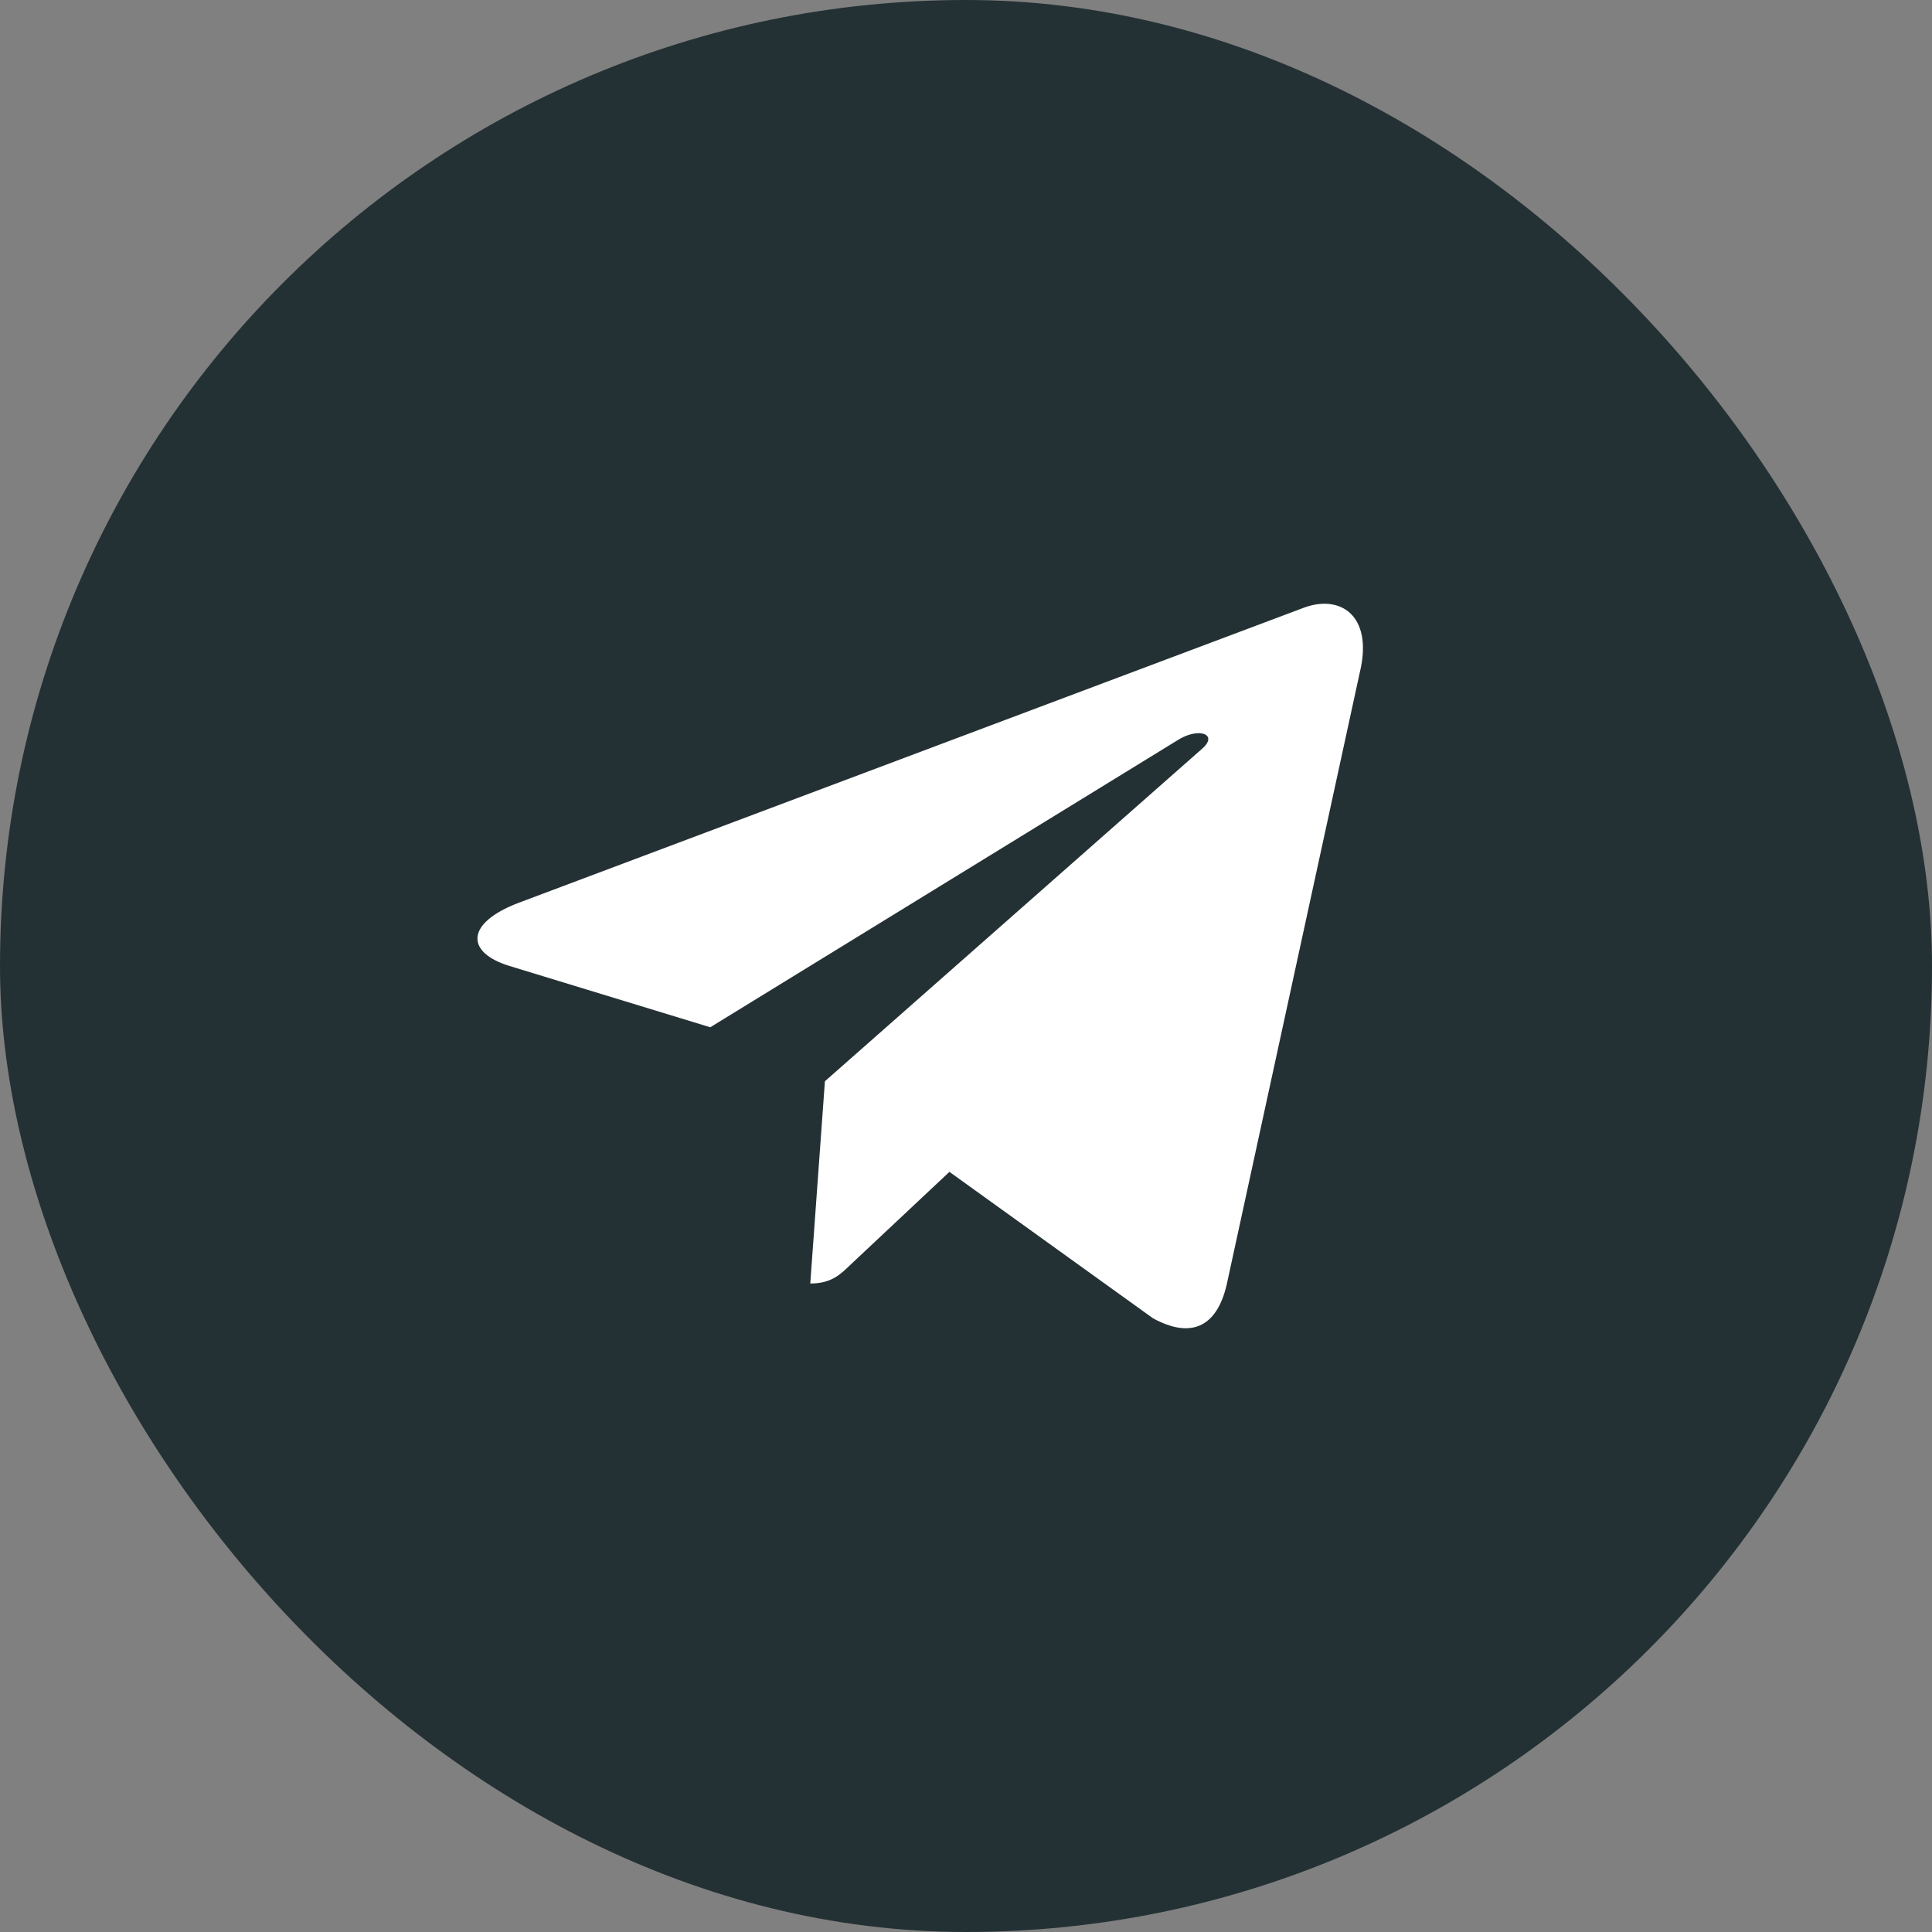 <?xml version="1.0" encoding="UTF-8"?> <svg xmlns="http://www.w3.org/2000/svg" width="38" height="38" viewBox="0 0 38 38" fill="none"><rect x="0" y="0" width="38" height="38" fill="#808080" stroke="none"/><rect width="38" height="38" rx="19" fill="#243134"></rect><path d="M16.225 21.267L15.937 25.245C16.349 25.245 16.527 25.071 16.741 24.863L18.674 23.049L22.678 25.929C23.413 26.33 23.93 26.119 24.128 25.265L26.757 13.173L26.758 13.172C26.991 12.106 26.365 11.689 25.65 11.951L10.199 17.758C9.145 18.16 9.161 18.737 10.02 18.999L13.97 20.205L23.145 14.569C23.577 14.288 23.97 14.443 23.647 14.724L16.225 21.267Z" fill="white"></path></svg> 